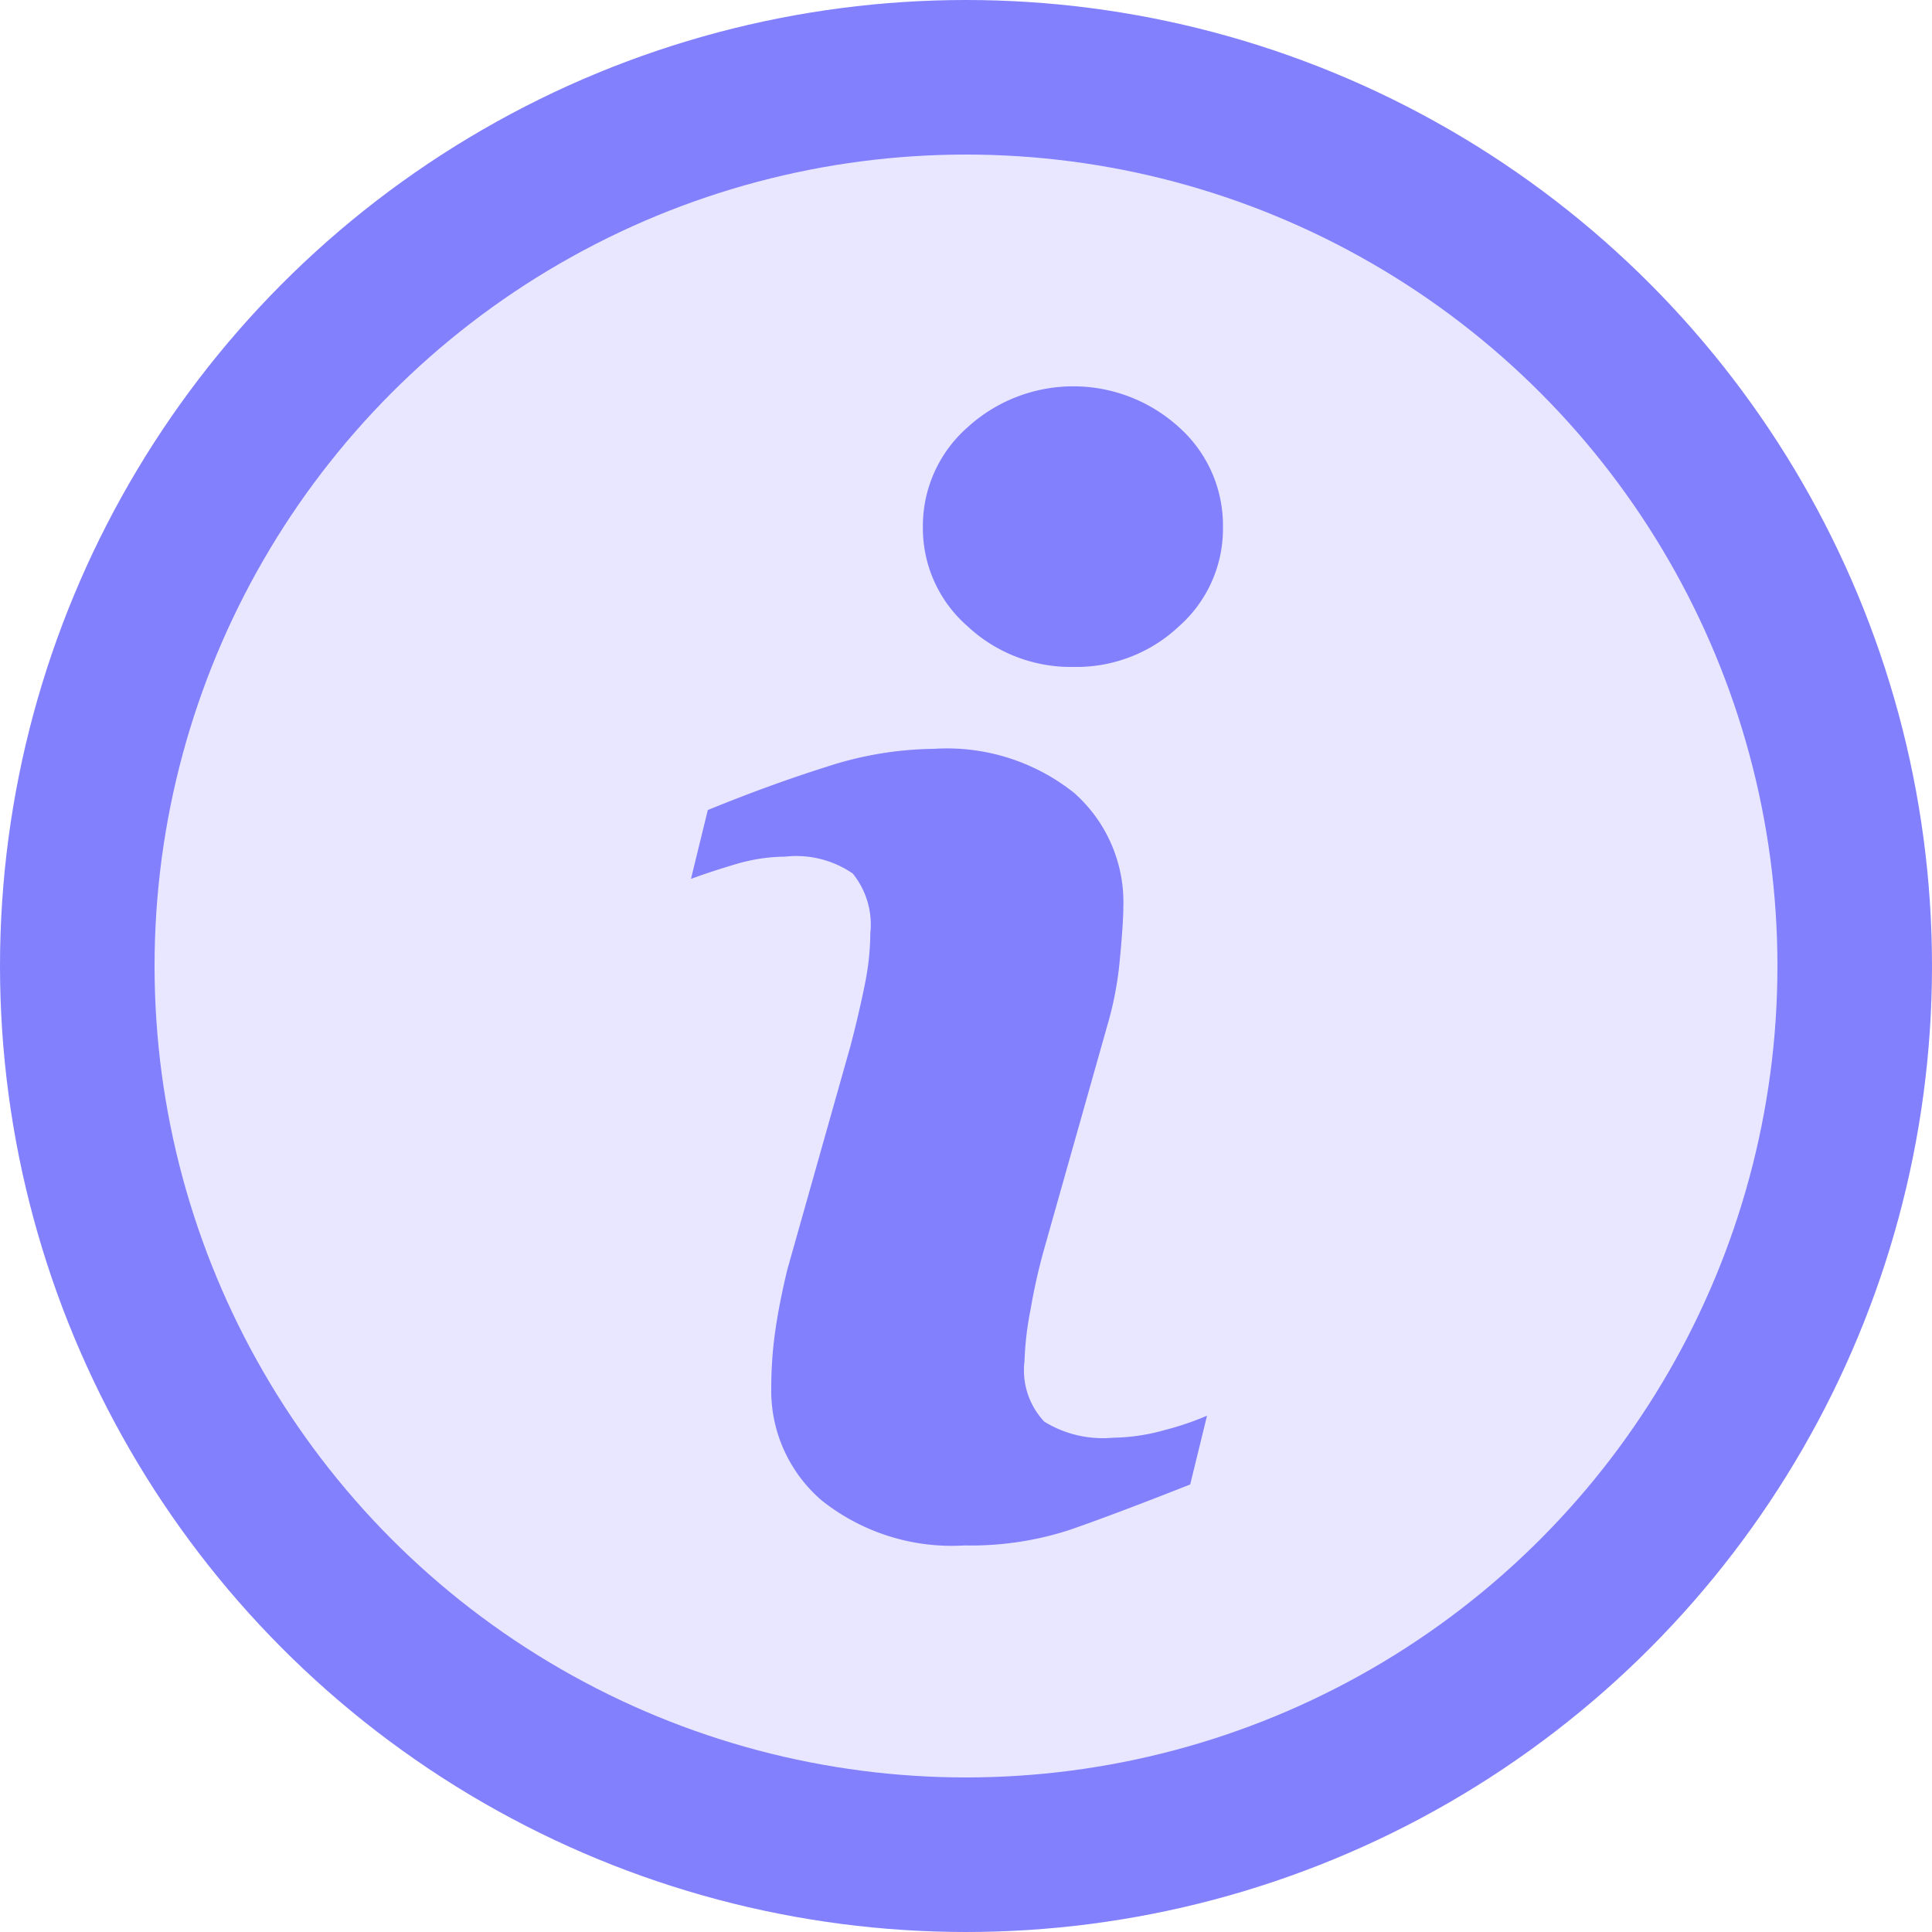 <svg xmlns="http://www.w3.org/2000/svg" width="25" height="25" viewBox="0 0 25 25">
  <g id="info2" transform="translate(1 1)">
    <circle id="Ellipse_76" data-name="Ellipse 76" cx="11.5" cy="11.5" r="11.5" fill="#E9E7FF" stroke="#8280FD" stroke-width="2"/>
    <path id="Path_480" data-name="Path 480" d="M109.658,13.319l-.218.89q-.98.387-1.563.589a4.123,4.123,0,0,1-1.356.2,2.706,2.706,0,0,1-1.844-.578,1.872,1.872,0,0,1-.658-1.469,5.2,5.2,0,0,1,.049-.707q.05-.362.159-.816l.816-2.889q.109-.415.184-.787a3.418,3.418,0,0,0,.074-.677,1.047,1.047,0,0,0-.228-.772,1.29,1.29,0,0,0-.873-.218,2.287,2.287,0,0,0-.649.1c-.222.066-.412.129-.571.188l.218-.891q.8-.327,1.535-.559a4.59,4.59,0,0,1,1.388-.233,2.64,2.64,0,0,1,1.816.569,1.889,1.889,0,0,1,.638,1.479c0,.126-.014.347-.044.663a4.434,4.434,0,0,1-.164.871l-.813,2.877a7.641,7.641,0,0,0-.179.793,4.079,4.079,0,0,0-.079.672.969.969,0,0,0,.256.782,1.445,1.445,0,0,0,.889.208,2.567,2.567,0,0,0,.672-.1A3.759,3.759,0,0,0,109.658,13.319Zm.206-11.5A1.684,1.684,0,0,1,109.3,3.1a1.935,1.935,0,0,1-1.369.53,1.957,1.957,0,0,1-1.376-.53,1.68,1.68,0,0,1-.574-1.281,1.7,1.7,0,0,1,.574-1.286,2.031,2.031,0,0,1,2.745,0A1.7,1.7,0,0,1,109.864,1.819Z" transform="translate(-95.039 4)" fill="#8280FD"/>
  </g>
</svg>
